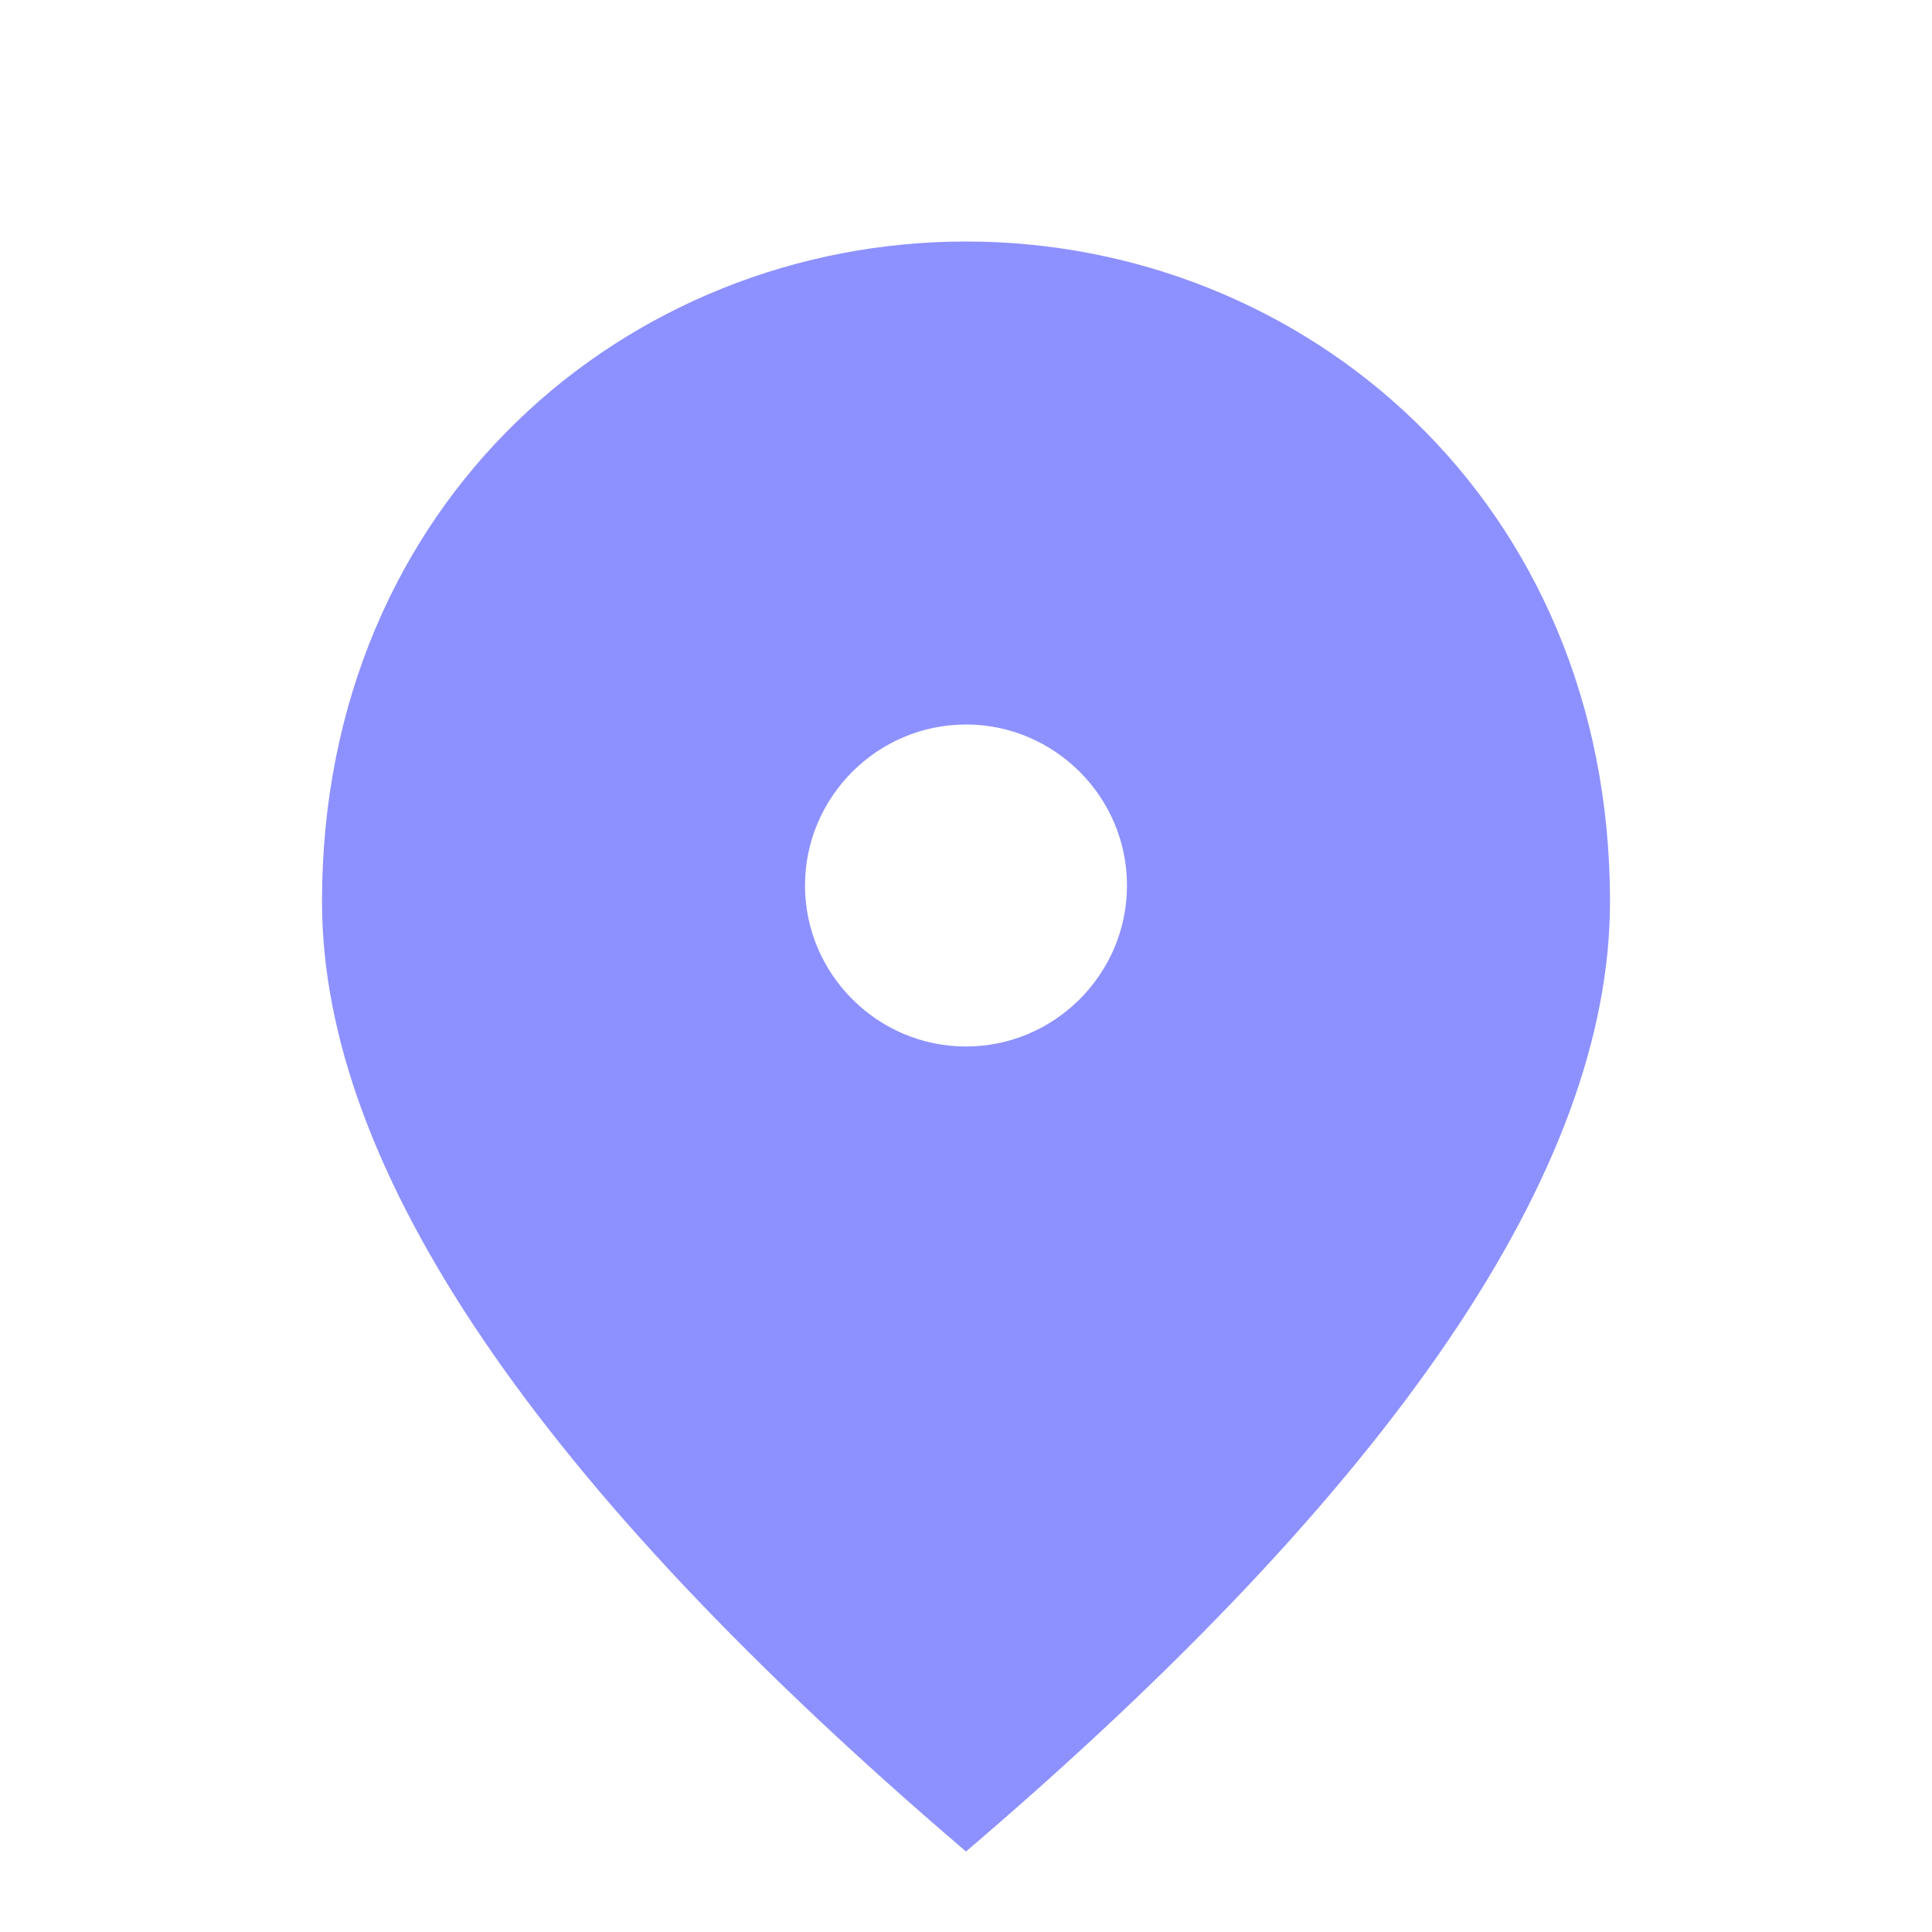 <?xml version="1.0" encoding="UTF-8"?> <svg xmlns="http://www.w3.org/2000/svg" width="24" height="24" viewBox="0 0 24 24" fill="none"><path d="M12 13C10.9 13 10 12.1 10 11C10 9.9 10.9 9 12 9C13.1 9 14 9.9 14 11C14 12.1 13.1 13 12 13ZM12 3C7.8 3 4 6.22 4 11.2C4 14.52 6.67 18.45 12 23C17.33 18.45 20 14.52 20 11.2C20 6.22 16.2 3 12 3Z" fill="#8D91FF"></path></svg> 